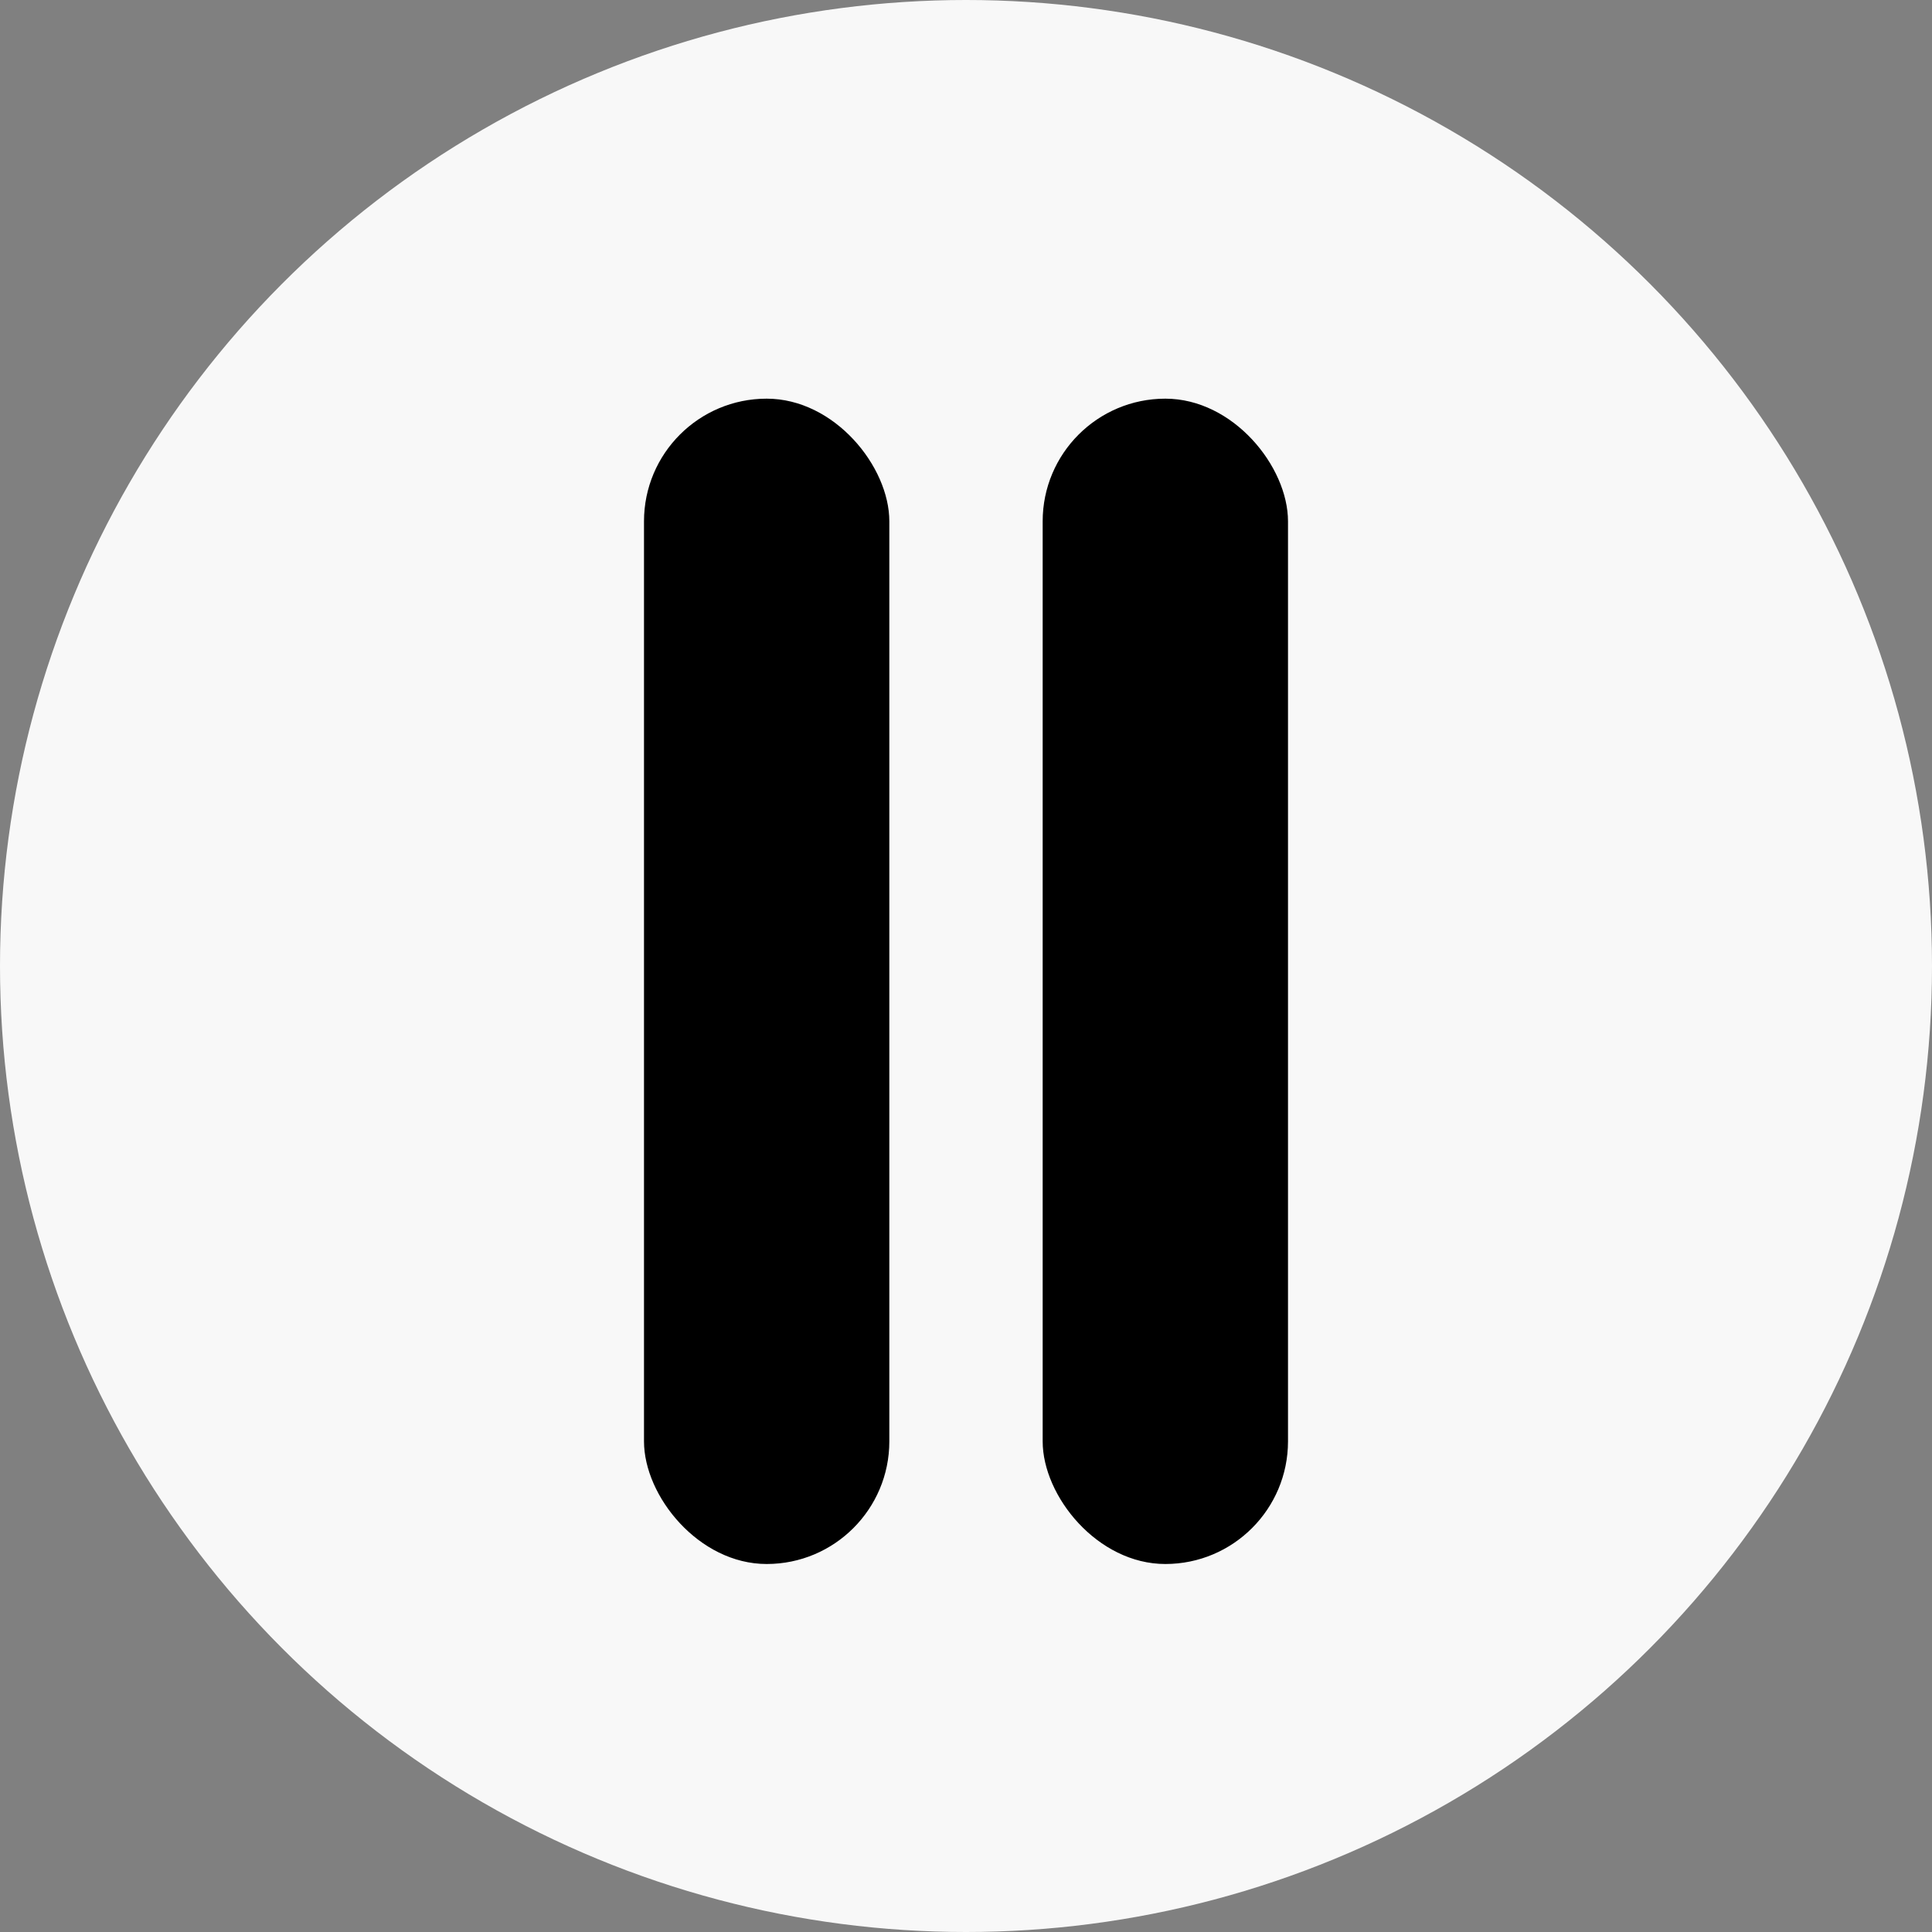 <?xml version="1.0" encoding="UTF-8"?> <svg xmlns="http://www.w3.org/2000/svg" width="63" height="63" viewBox="0 0 63 63" fill="none"><rect x="0" y="0" width="63" height="63" fill="#808080" stroke="none"/><circle cx="31.5" cy="31.5" r="31.5" fill="#F8F8F8"></circle><rect x="21" y="13" width="8" height="38" rx="4" fill="black"></rect><rect x="34" y="13" width="8" height="38" rx="4" fill="black"></rect></svg> 